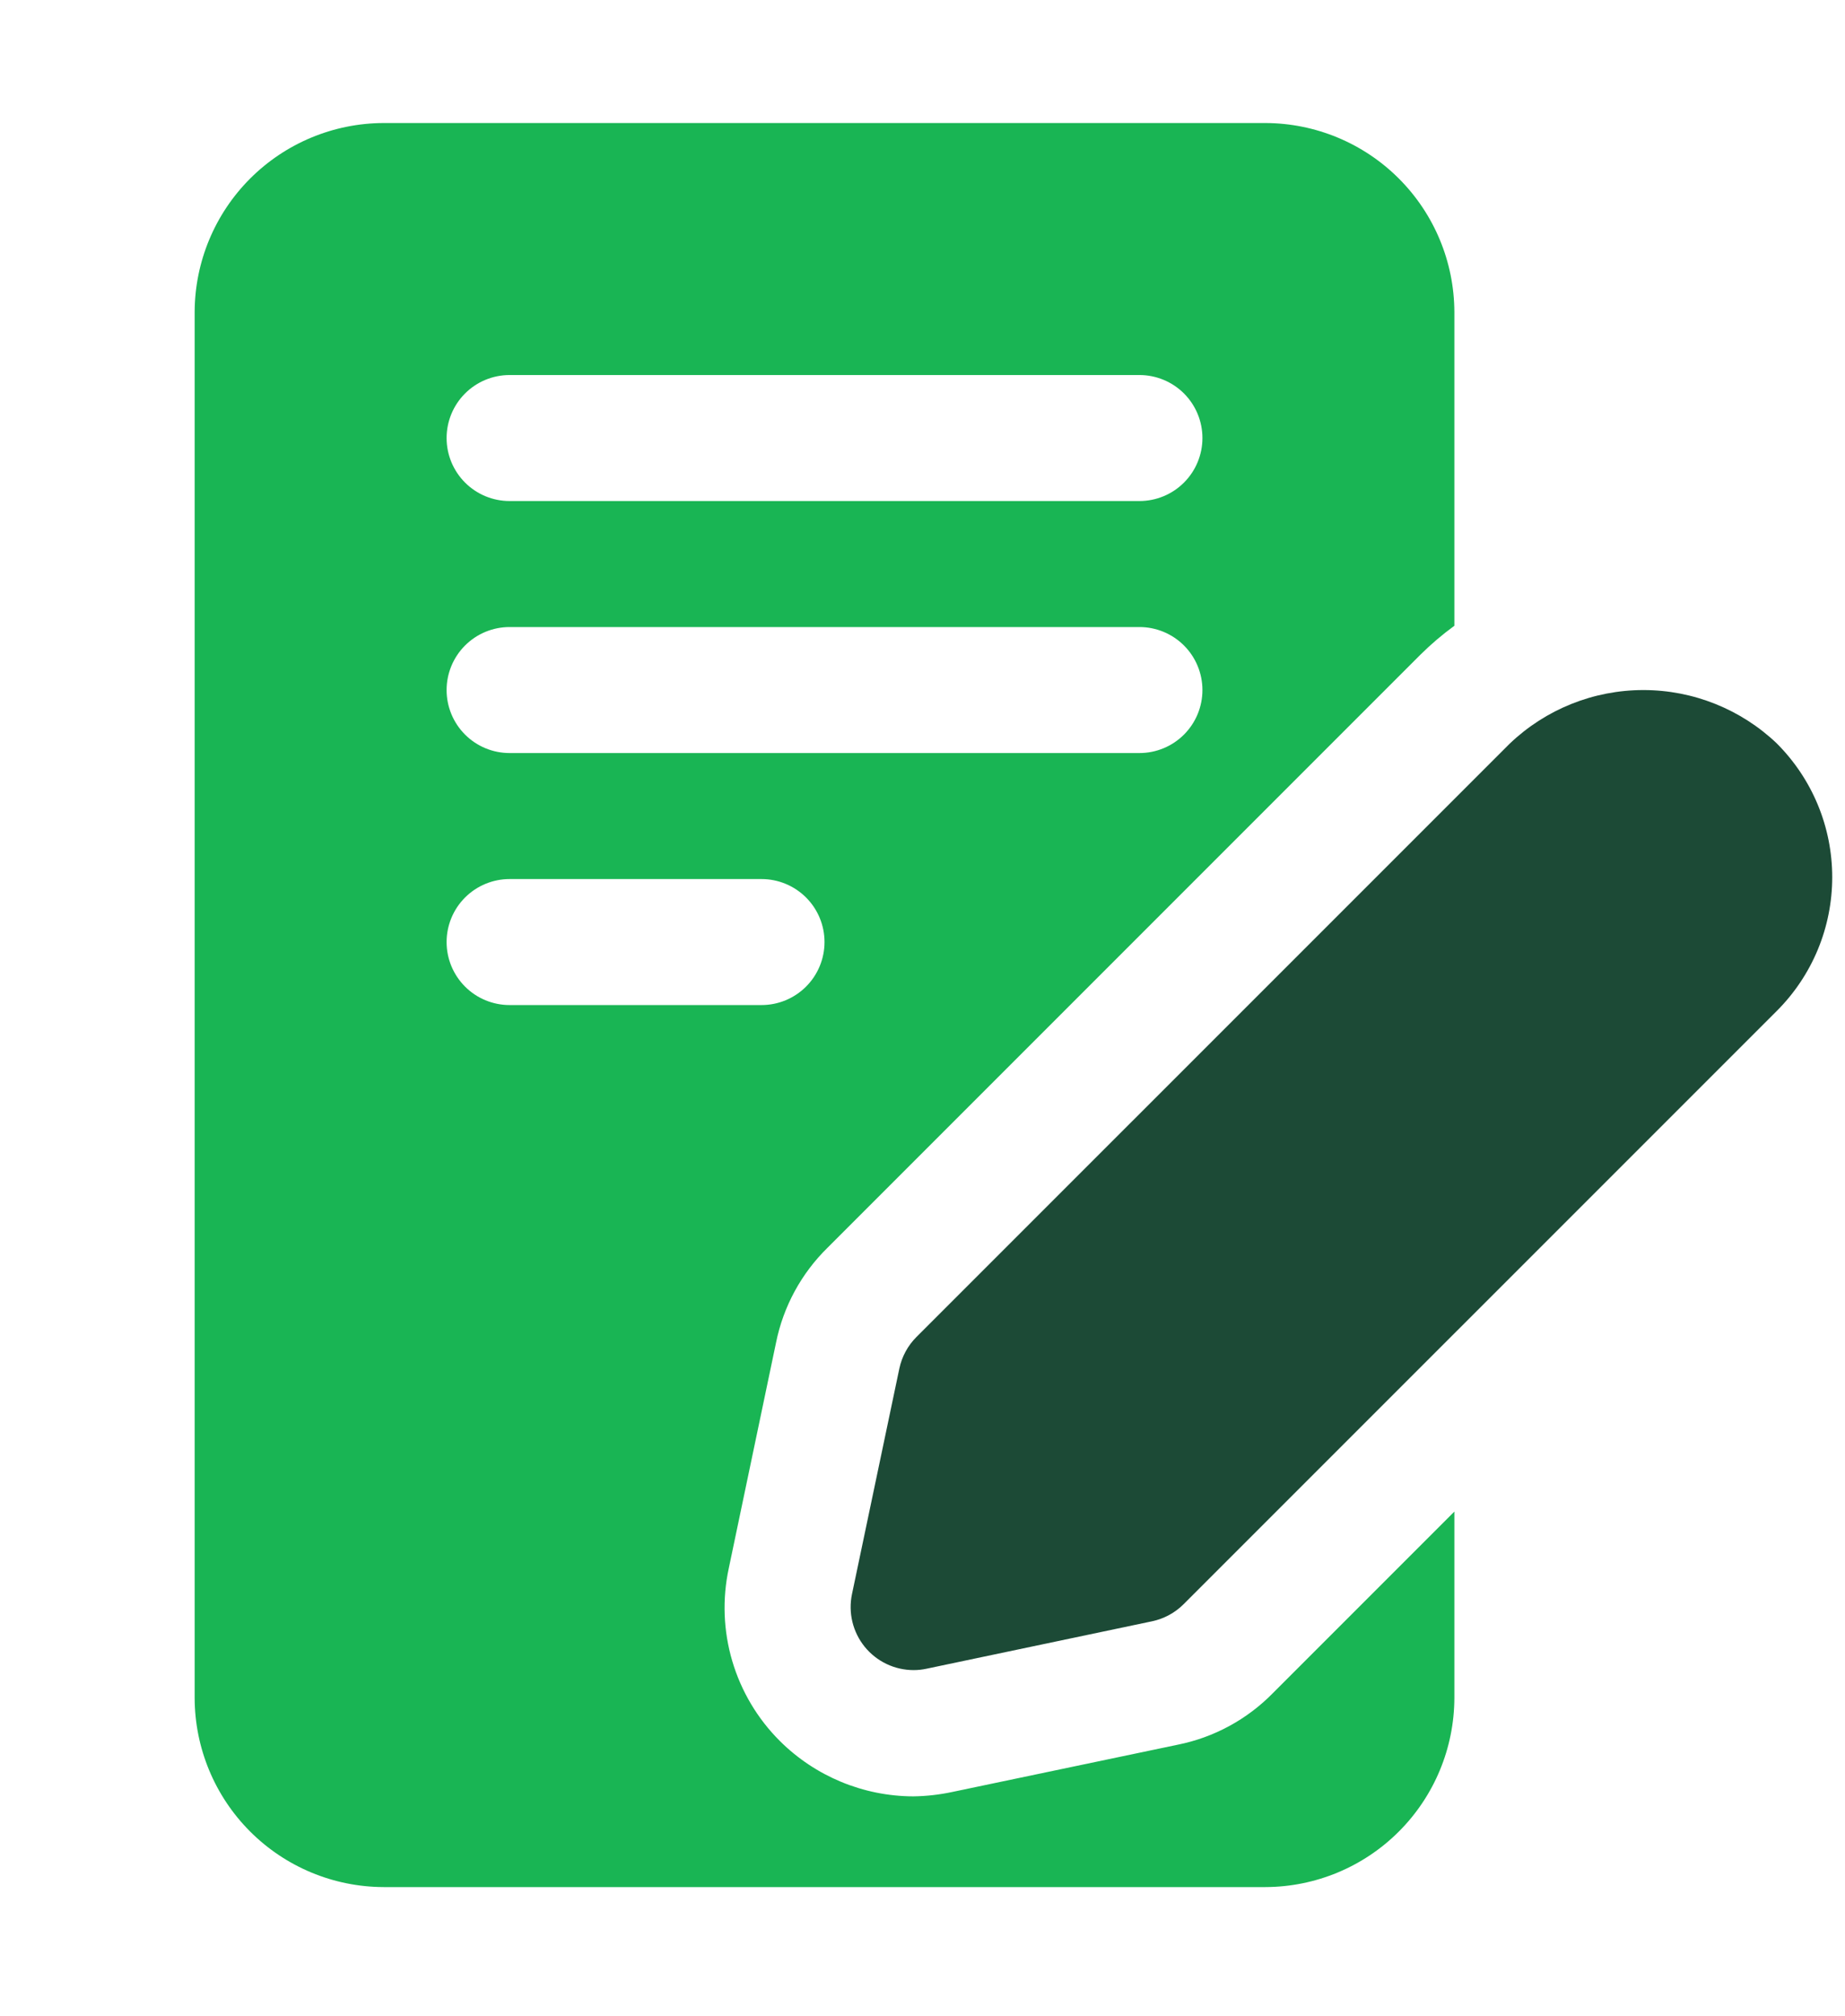 <svg xmlns="http://www.w3.org/2000/svg" width="119" height="130" viewBox="0 0 119 130" fill="none"><g id="form_8148580 1" clip-path="url(#clip0_220_1925)"><g id="Layer 2"><path id="Vector" d="M75.97 112.501L61.427 115.548C60.598 115.725 59.755 115.821 58.908 115.833C55.678 115.823 52.583 114.538 50.295 112.258C48.86 110.826 47.806 109.056 47.231 107.111C46.656 105.167 46.578 103.109 47.005 101.126L50.052 86.583C50.521 84.25 51.682 82.112 53.383 80.448L91.611 42.22C92.294 41.543 93.027 40.918 93.805 40.351V20.12C93.795 16.891 92.508 13.796 90.224 11.513C87.941 9.229 84.847 7.942 81.617 7.933H24.742C21.513 7.942 18.419 9.229 16.135 11.513C13.851 13.796 12.564 16.891 12.555 20.12V109.495C12.564 112.724 13.851 115.819 16.135 118.102C18.419 120.386 21.513 121.673 24.742 121.683H81.617C84.847 121.673 87.941 120.386 90.224 118.102C92.508 115.819 93.795 112.724 93.805 109.495V97.47L82.105 109.17C80.44 110.871 78.303 112.032 75.97 112.501ZM32.867 24.183H73.492C74.57 24.183 75.603 24.611 76.365 25.372C77.127 26.134 77.555 27.168 77.555 28.245C77.555 29.323 77.127 30.356 76.365 31.118C75.603 31.88 74.57 32.308 73.492 32.308H32.867C31.79 32.308 30.756 31.88 29.995 31.118C29.233 30.356 28.805 29.323 28.805 28.245C28.805 27.168 29.233 26.134 29.995 25.372C30.756 24.611 31.79 24.183 32.867 24.183ZM32.867 40.433H73.492C74.57 40.433 75.603 40.861 76.365 41.623C77.127 42.384 77.555 43.418 77.555 44.495C77.555 45.573 77.127 46.606 76.365 47.368C75.603 48.13 74.57 48.558 73.492 48.558H32.867C31.79 48.558 30.756 48.13 29.995 47.368C29.233 46.606 28.805 45.573 28.805 44.495C28.805 43.418 29.233 42.384 29.995 41.623C30.756 40.861 31.79 40.433 32.867 40.433ZM28.805 60.745C28.805 59.668 29.233 58.634 29.995 57.873C30.756 57.111 31.79 56.683 32.867 56.683H49.117C50.195 56.683 51.228 57.111 51.99 57.873C52.752 58.634 53.18 59.668 53.18 60.745C53.18 61.823 52.752 62.856 51.99 63.618C51.228 64.38 50.195 64.808 49.117 64.808H32.867C31.79 64.808 30.756 64.38 29.995 63.618C29.233 62.856 28.805 61.823 28.805 60.745Z" fill="#19B554"></path><path id="Vector_2" d="M114.614 47.949C112.292 45.733 109.206 44.496 105.996 44.496C102.786 44.496 99.699 45.733 97.377 47.949L59.108 86.213C58.553 86.769 58.17 87.475 58.007 88.244L54.952 102.792C54.828 103.384 54.837 103.995 54.979 104.583C55.121 105.17 55.392 105.719 55.772 106.188C56.153 106.657 56.634 107.036 57.179 107.296C57.724 107.556 58.321 107.691 58.925 107.692C59.207 107.692 59.487 107.662 59.762 107.602L74.31 104.543C75.079 104.38 75.785 103.998 76.341 103.442L114.606 65.182C115.738 64.05 116.636 62.706 117.249 61.227C117.861 59.749 118.176 58.164 118.176 56.563C118.176 54.962 117.861 53.377 117.249 51.899C116.636 50.42 115.738 49.076 114.606 47.944L114.614 47.949Z" fill="#1C4A36"></path></g></g><defs><clipPath id="clip0_220_1925"><rect width="117.963" height="130" fill="white" transform="translate(0.518)"></rect></clipPath></defs></svg>